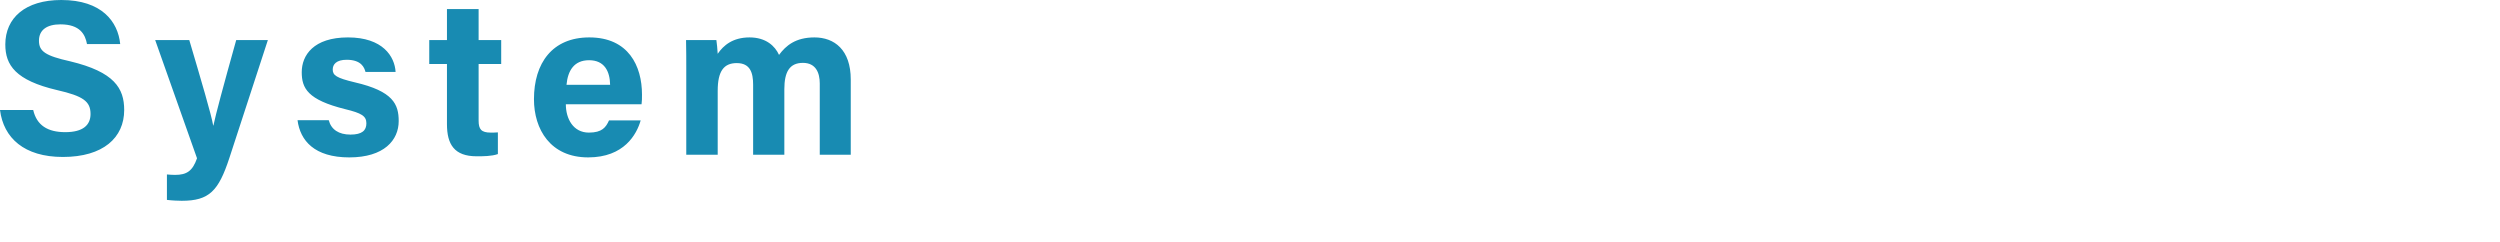 <svg xmlns="http://www.w3.org/2000/svg" viewBox="0 0 508.176 49.208"><path d="M6.75 22.364c.72 3.106 2.925 4.5 6.524 4.5 3.6 0 5.13-1.44 5.13-3.69 0-2.565-1.485-3.645-6.795-4.86C3.15 16.335 1.08 13.23 1.08 9.044 1.08 3.647 5.13 0 12.464 0c8.235 0 11.52 4.41 11.97 8.955h-6.75c-.36-1.934-1.394-4.005-5.4-4.005-2.744 0-4.364 1.125-4.364 3.33 0 2.16 1.305 3.06 6.345 4.185 9 2.16 10.98 5.49 10.98 9.9 0 5.624-4.276 9.54-12.465 9.54-7.875 0-12.06-3.87-12.78-9.54h6.75zM38.475 8.146c2.384 8.054 4.5 15.208 4.86 17.369h.044c.496-2.34 1.89-7.56 4.635-17.37h6.435l-7.83 23.984c-2.205 6.705-4.095 8.684-9.674 8.684-.585 0-1.89-.044-3.015-.18V35.46c.45.045 1.125.09 1.665.09 2.384 0 3.554-.81 4.454-3.375L31.545 8.146h6.93zm28.35 16.289c.494 1.89 2.025 2.924 4.41 2.924s3.24-.855 3.24-2.295c0-1.485-.99-2.07-4.32-2.88-7.605-1.89-8.82-4.229-8.82-7.514 0-3.42 2.385-7.065 9.404-7.065 7.065 0 9.495 3.87 9.675 7.02h-6.12c-.225-.855-.81-2.476-3.825-2.476-2.114 0-2.835.946-2.835 1.98 0 1.17.72 1.71 4.5 2.61 7.785 1.801 8.91 4.455 8.91 7.875 0 3.87-2.97 7.38-10.035 7.38-7.11 0-9.99-3.42-10.529-7.56h6.345zM87.254 8.146h3.6v-6.3h6.435v6.3h4.59v4.859h-4.59v11.52c0 1.754.54 2.43 2.475 2.43.36 0 .99 0 1.44-.046v4.41c-1.26.45-3.015.45-4.32.45-4.545 0-6.03-2.43-6.03-6.525v-12.24h-3.6V8.147zm27.765 13.048c0 2.925 1.485 5.76 4.68 5.76 2.7 0 3.465-1.08 4.094-2.475h6.436c-.81 2.835-3.375 7.515-10.665 7.515-7.695 0-11.025-5.715-11.025-11.835 0-7.334 3.735-12.554 11.25-12.554 7.964 0 10.71 5.805 10.71 11.61 0 .81 0 1.305-.09 1.98h-15.39zm9-3.96c-.045-2.699-1.125-4.994-4.275-4.994-3.06 0-4.32 2.115-4.59 4.994h8.865zm15.48-3.059c0-2.026 0-4.005-.045-6.03h6.164c.09.585.225 1.89.27 2.79 1.17-1.71 3.06-3.33 6.48-3.33 3.33 0 5.175 1.755 5.985 3.555 1.395-1.89 3.375-3.555 7.2-3.555 4.05 0 7.38 2.52 7.38 8.55v15.3h-6.3v-14.49c0-2.115-.765-4.185-3.42-4.185-2.7 0-3.78 1.8-3.78 5.355v13.32h-6.345V17.188c0-2.384-.585-4.364-3.33-4.364-2.61 0-3.87 1.62-3.87 5.624v13.005h-6.39v-17.28z" fill="#188bb2"/></svg>